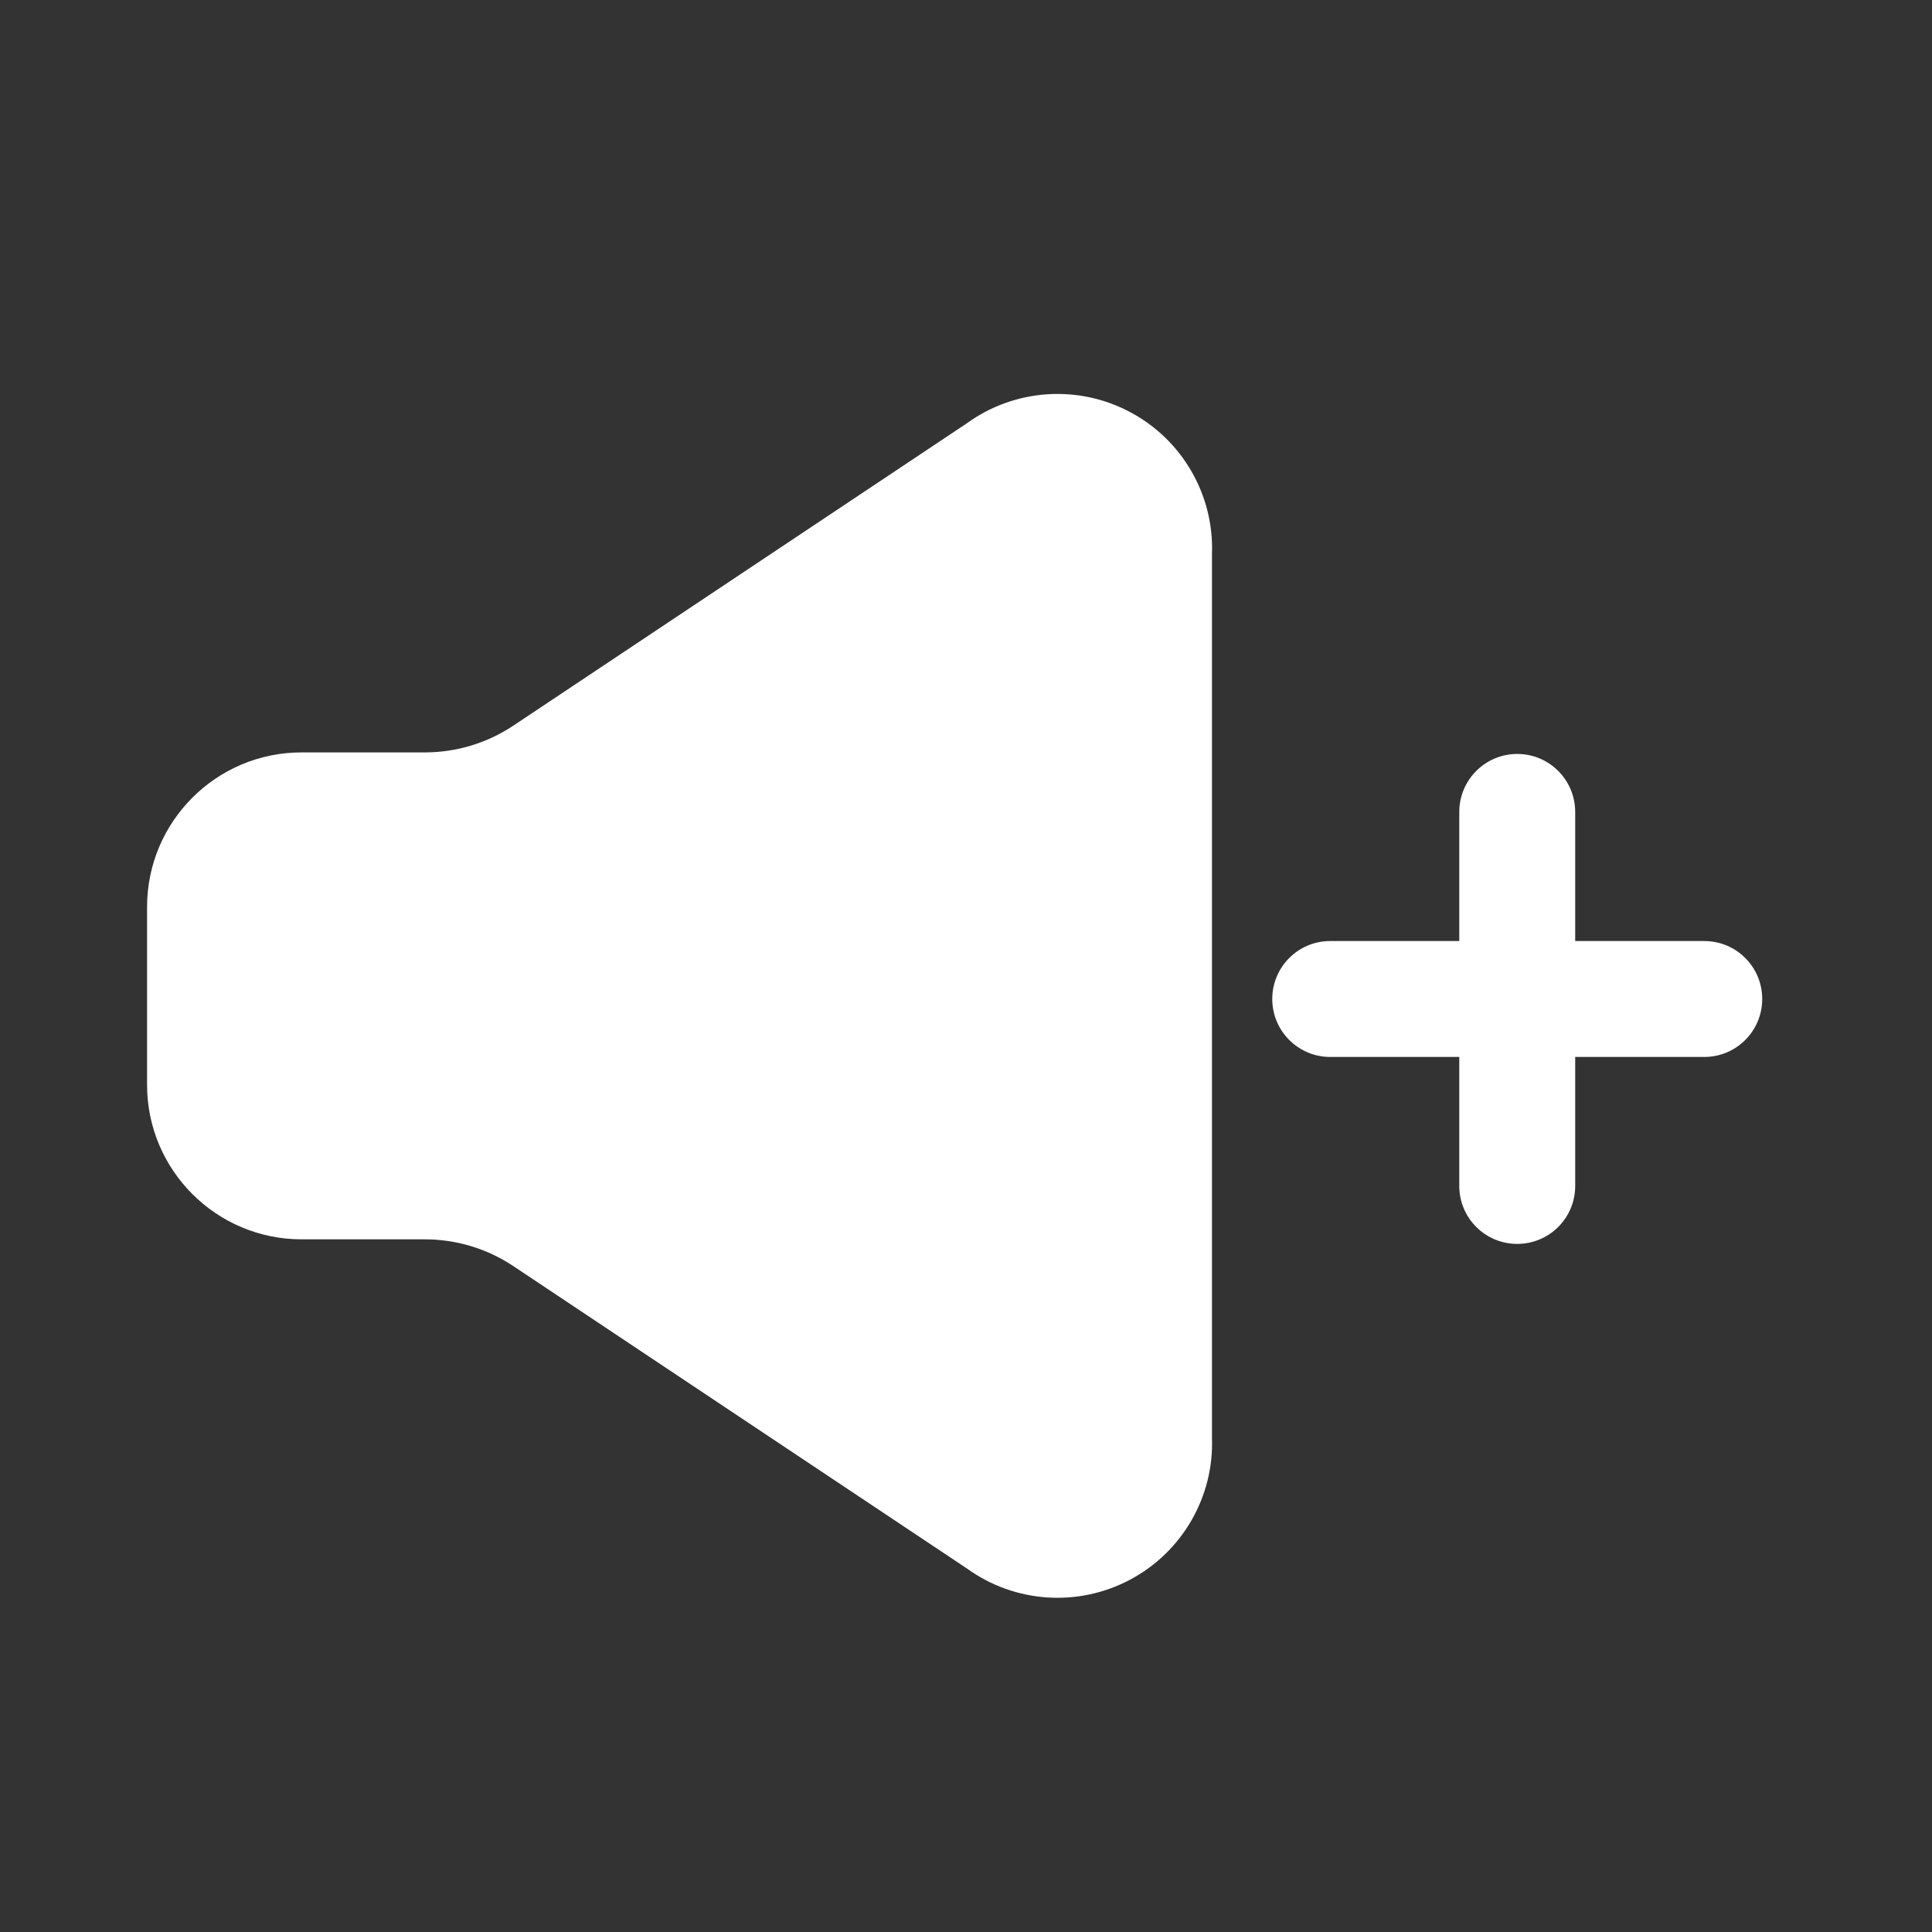 <svg width="25" height="25" viewBox="0 0 25 25" fill="none" xmlns="http://www.w3.org/2000/svg">
<rect x="0" y="0" width="25" height="25" fill="#333333" stroke="none"/>
<path d="M22.053 12.177H20.383V10.507C20.383 10.092 20.047 9.756 19.633 9.756C19.219 9.756 18.883 10.092 18.883 10.507V12.177H17.213C16.799 12.177 16.463 12.512 16.463 12.927C16.463 13.341 16.799 13.677 17.213 13.677H18.883V15.347C18.883 15.761 19.219 16.096 19.633 16.096C20.047 16.096 20.383 15.761 20.383 15.347V13.677H22.053C22.468 13.677 22.803 13.341 22.803 12.927C22.803 12.512 22.468 12.177 22.053 12.177Z" fill="white"/>
<path d="M12.513 5.476L6.633 9.396C6.297 9.617 5.905 9.735 5.503 9.736H3.903C2.799 9.736 1.903 10.632 1.903 11.736V14.037C1.903 15.141 2.799 16.037 3.903 16.037H5.503C5.905 16.038 6.297 16.156 6.633 16.377L12.513 20.297C13.132 20.744 13.952 20.799 14.625 20.44C15.299 20.081 15.71 19.369 15.683 18.607V7.166C15.71 6.403 15.299 5.692 14.625 5.333C13.952 4.974 13.132 5.029 12.513 5.476Z" fill="white"/>
</svg>
